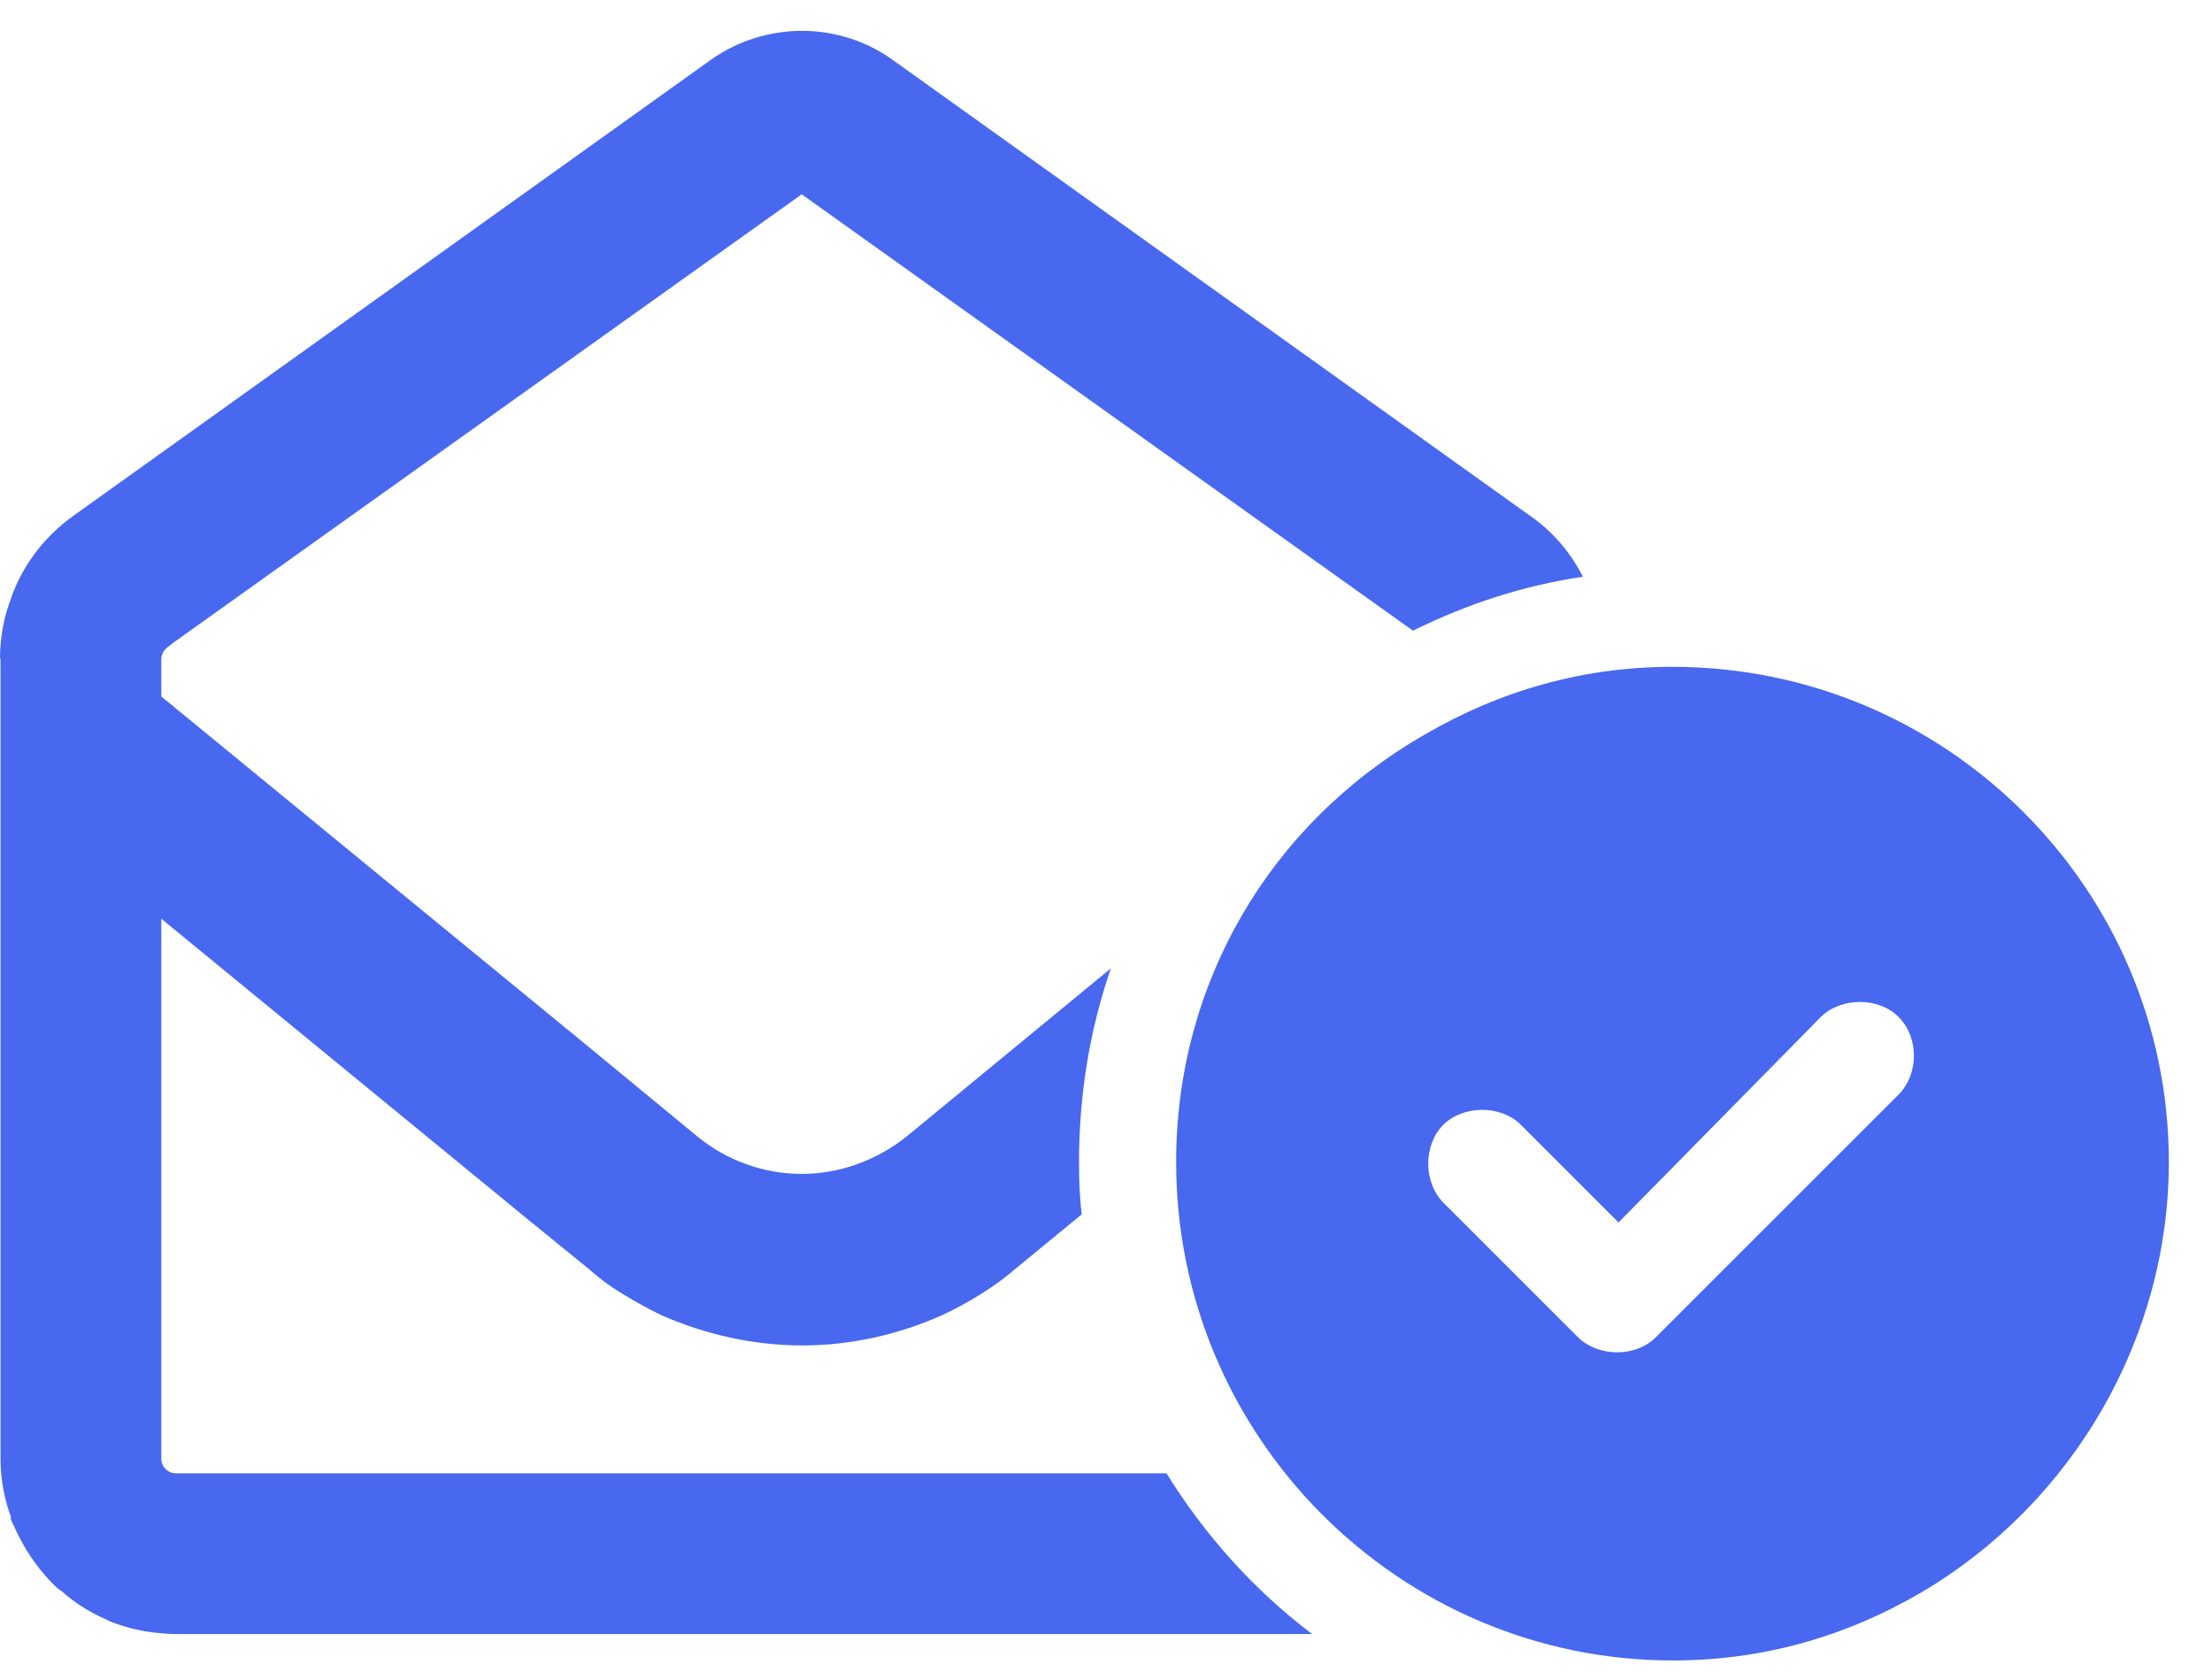 <?xml version="1.0" encoding="utf-8"?>
<svg xmlns="http://www.w3.org/2000/svg" width="41" height="31" viewBox="0 0 41 31" fill="none">
  <path d="M31 12.362C29.38 12.362 27.84 12.782 26.4 13.622C23.52 15.282 21.8 18.242 21.8 21.542C21.8 26.642 25.94 30.782 31.01 30.782C32.63 30.782 34.17 30.362 35.61 29.522C38.44 27.852 40.2 24.792 40.2 21.542C40.2 16.482 36.08 12.362 31 12.362ZM35.19 20.292L30.69 24.792C30.32 25.162 29.63 25.162 29.25 24.792L26.75 22.292C26.38 21.912 26.38 21.232 26.75 20.852C27.13 20.482 27.82 20.482 28.19 20.852L30 22.662L33.75 18.852C34.13 18.482 34.82 18.482 35.19 18.852C35.57 19.232 35.57 19.912 35.19 20.292Z" fill="#4768EF"/>
  <path d="M3.1 12.002L3.23 11.902L14.86 3.602L26.19 11.692C27.2 11.192 28.25 10.852 29.34 10.692C29.11 10.242 28.78 9.852 28.36 9.562L16.52 1.092C16.04 0.752 15.45 0.572 14.87 0.572C14.27 0.572 13.69 0.752 13.2 1.092L1.36 9.562C0.83 9.942 0.43 10.462 0.21 11.072V11.082C0.07 11.432 0 11.822 0 12.212C0 12.212 0.01 12.212 0.01 12.202V27.042C0.01 27.432 0.08 27.792 0.21 28.142C0.2 28.142 0.2 28.132 0.19 28.132C0.21 28.182 0.23 28.242 0.26 28.292C0.43 28.682 0.67 29.042 0.96 29.342C1.02 29.402 1.08 29.462 1.15 29.502C1.18 29.532 1.21 29.552 1.23 29.572C1.3 29.632 1.37 29.682 1.44 29.732C1.62 29.852 1.8 29.952 1.99 30.032C1.99 30.032 2 30.032 2 30.042C2.29 30.162 2.6 30.242 2.93 30.272C3.03 30.282 3.14 30.292 3.25 30.292H24.32C23.25 29.482 22.34 28.472 21.62 27.312H3.26C3.11 27.312 2.99 27.192 2.99 27.042V17.032L9.78 22.602L10.91 23.522C11.05 23.642 11.18 23.752 11.33 23.852C11.63 24.052 11.95 24.232 12.26 24.382C13.08 24.742 13.97 24.942 14.87 24.942C15.77 24.942 16.65 24.742 17.46 24.382C17.78 24.232 18.1 24.052 18.39 23.852C18.54 23.752 18.68 23.642 18.82 23.522L20.05 22.512C20.01 22.192 20 21.872 20 21.542C20 20.292 20.2 19.082 20.59 17.952L16.8 21.072C16.25 21.512 15.56 21.762 14.86 21.762C14.15 21.762 13.47 21.512 12.93 21.072L10.88 19.382L2.99 12.912V12.222C2.99 12.132 3.03 12.062 3.1 12.002Z" fill="#4768EF"/>
</svg>